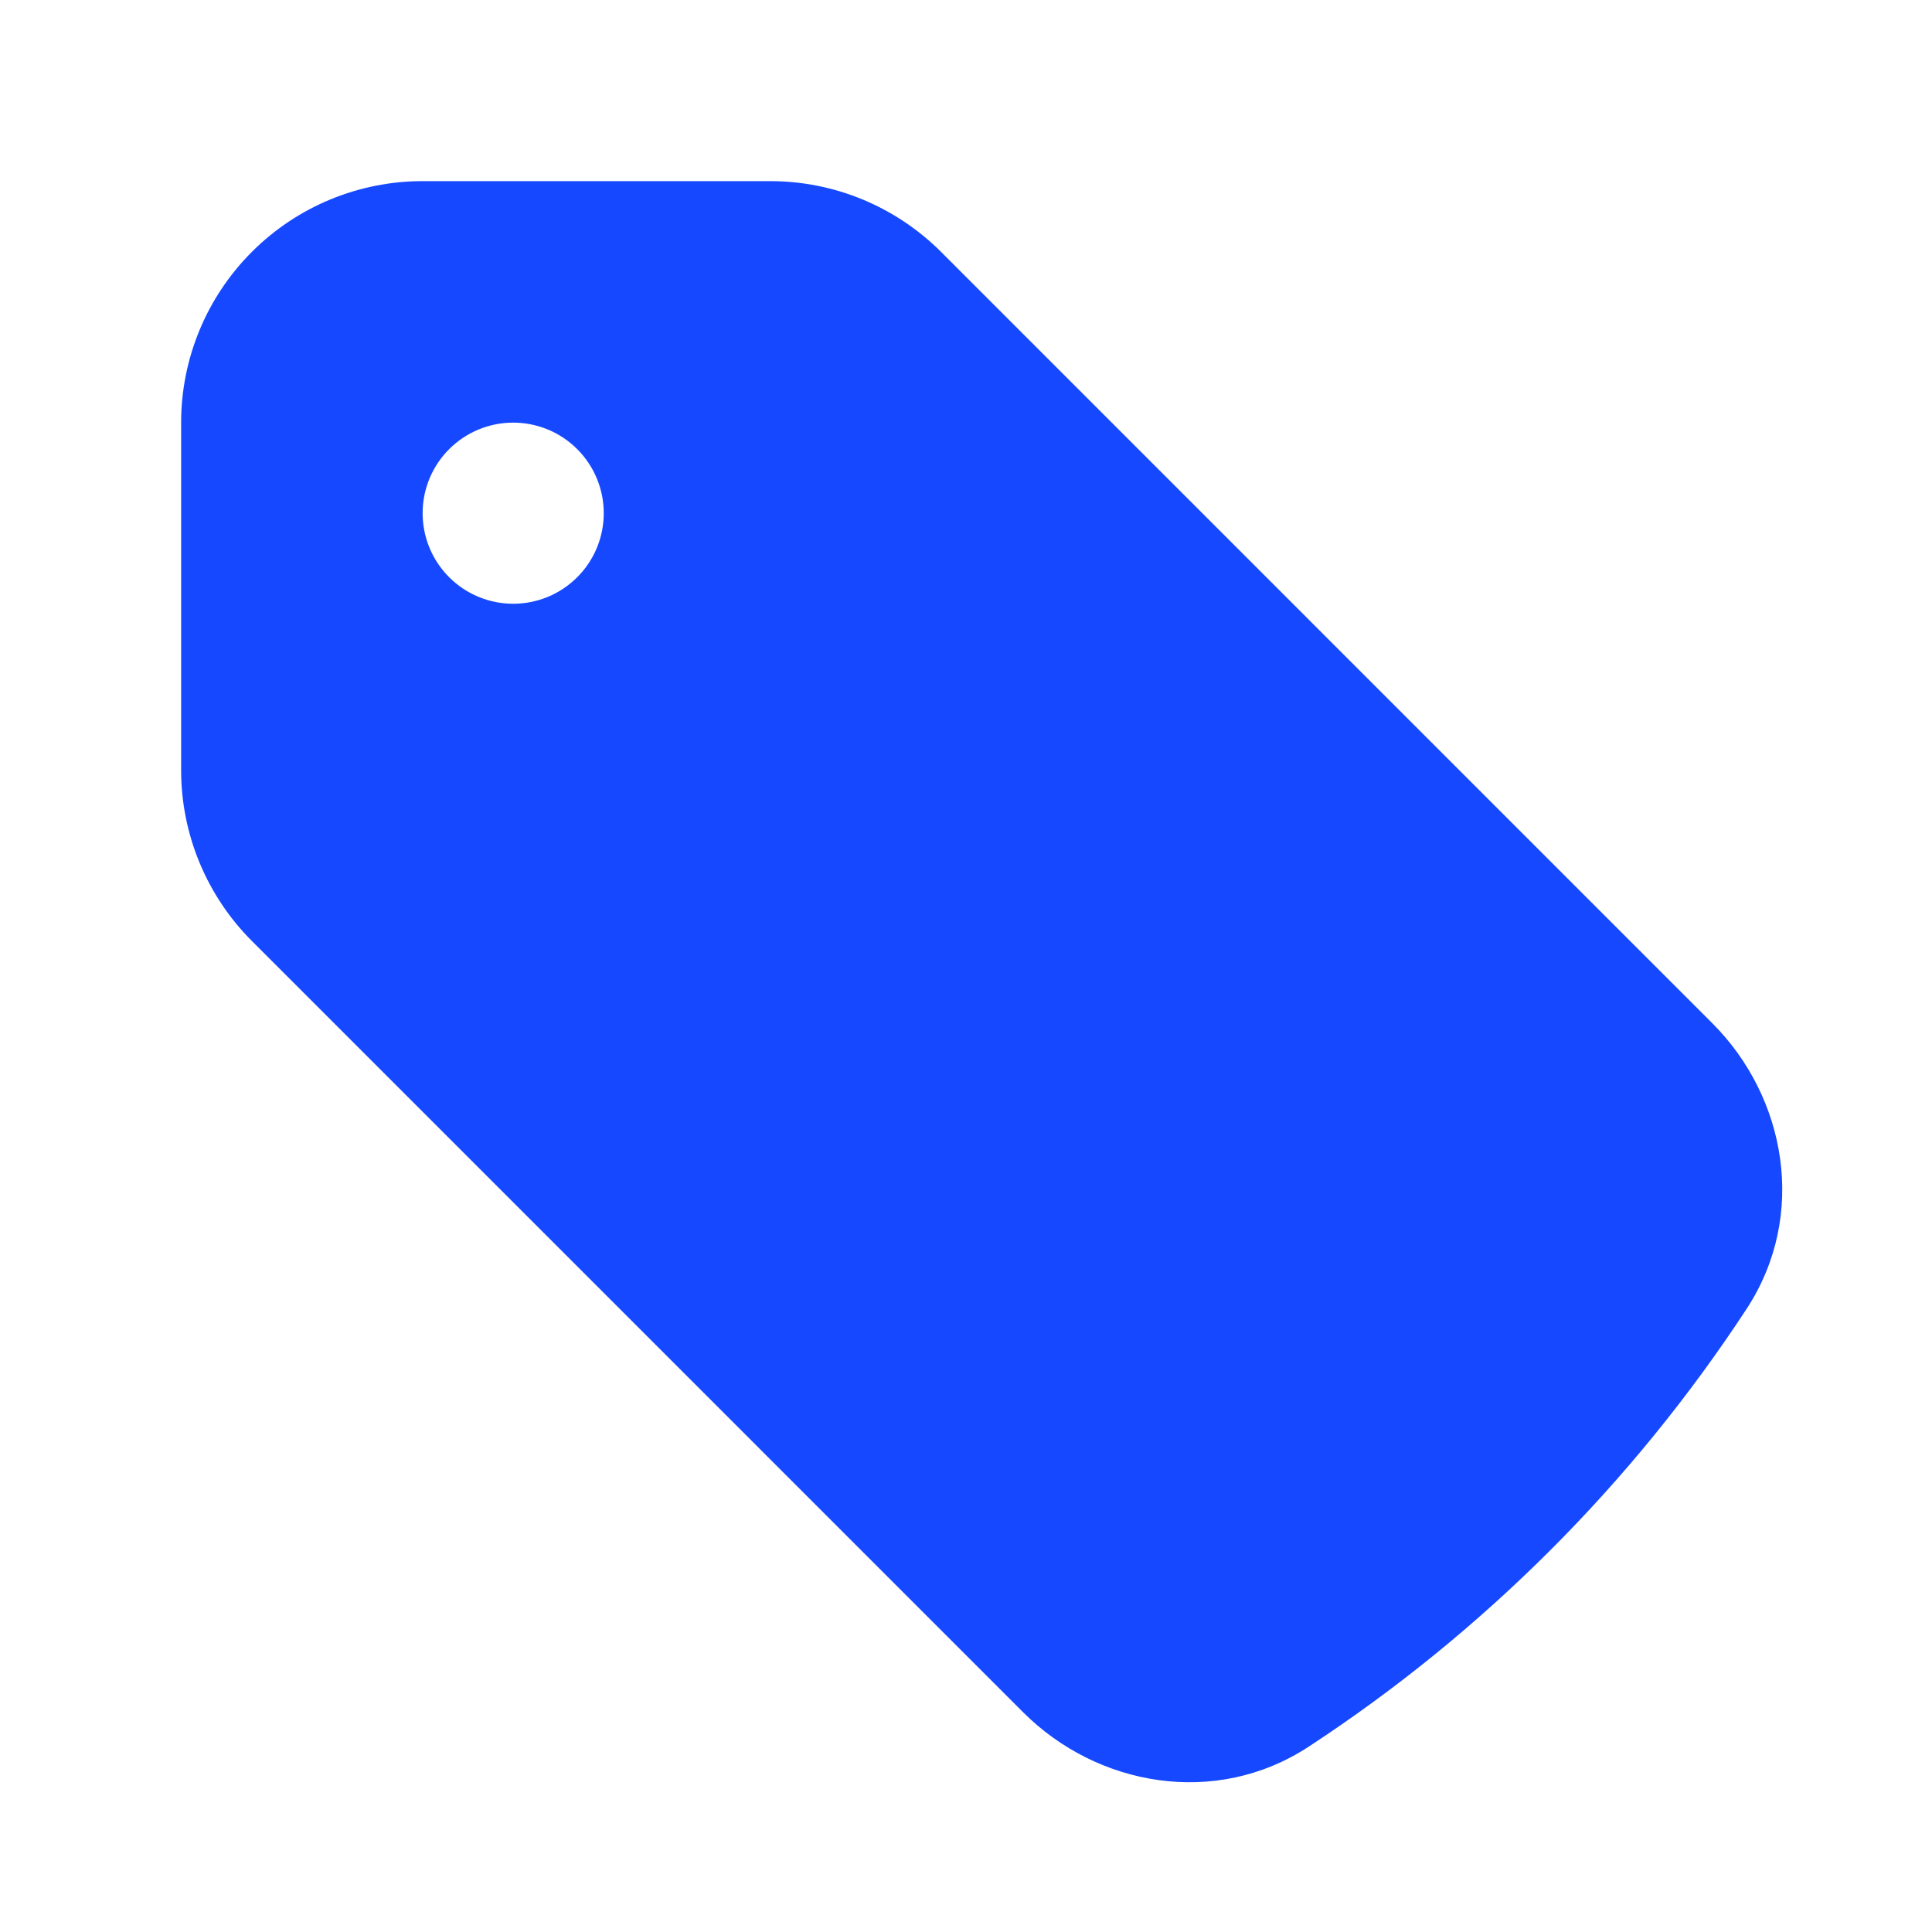 <svg preserveAspectRatio="none" width="100%" height="100%" overflow="visible" style="display: block;" viewBox="0 0 60 60" fill="none" xmlns="http://www.w3.org/2000/svg">
<g id="Frame">
<path id="Vector" fill-rule="evenodd" clip-rule="evenodd" d="M13.125 5.625C11.136 5.625 9.228 6.415 7.822 7.822C6.415 9.228 5.625 11.136 5.625 13.125V23.92C5.625 25.909 6.416 27.816 7.822 29.223L31.773 53.175C34.072 55.475 37.748 56.14 40.642 54.245C46.063 50.695 50.694 46.065 54.245 40.645C56.14 37.745 55.475 34.072 53.175 31.775L29.225 7.822C28.528 7.126 27.701 6.573 26.791 6.196C25.881 5.819 24.905 5.625 23.92 5.625H13.125ZM15.938 18.75C16.683 18.75 17.399 18.454 17.926 17.926C18.454 17.399 18.75 16.683 18.75 15.938C18.75 15.192 18.454 14.476 17.926 13.949C17.399 13.421 16.683 13.125 15.938 13.125C15.192 13.125 14.476 13.421 13.949 13.949C13.421 14.476 13.125 15.192 13.125 15.938C13.125 16.683 13.421 17.399 13.949 17.926C14.476 18.454 15.192 18.75 15.938 18.75Z" fill="#1649FF"/>
</g>
</svg>
